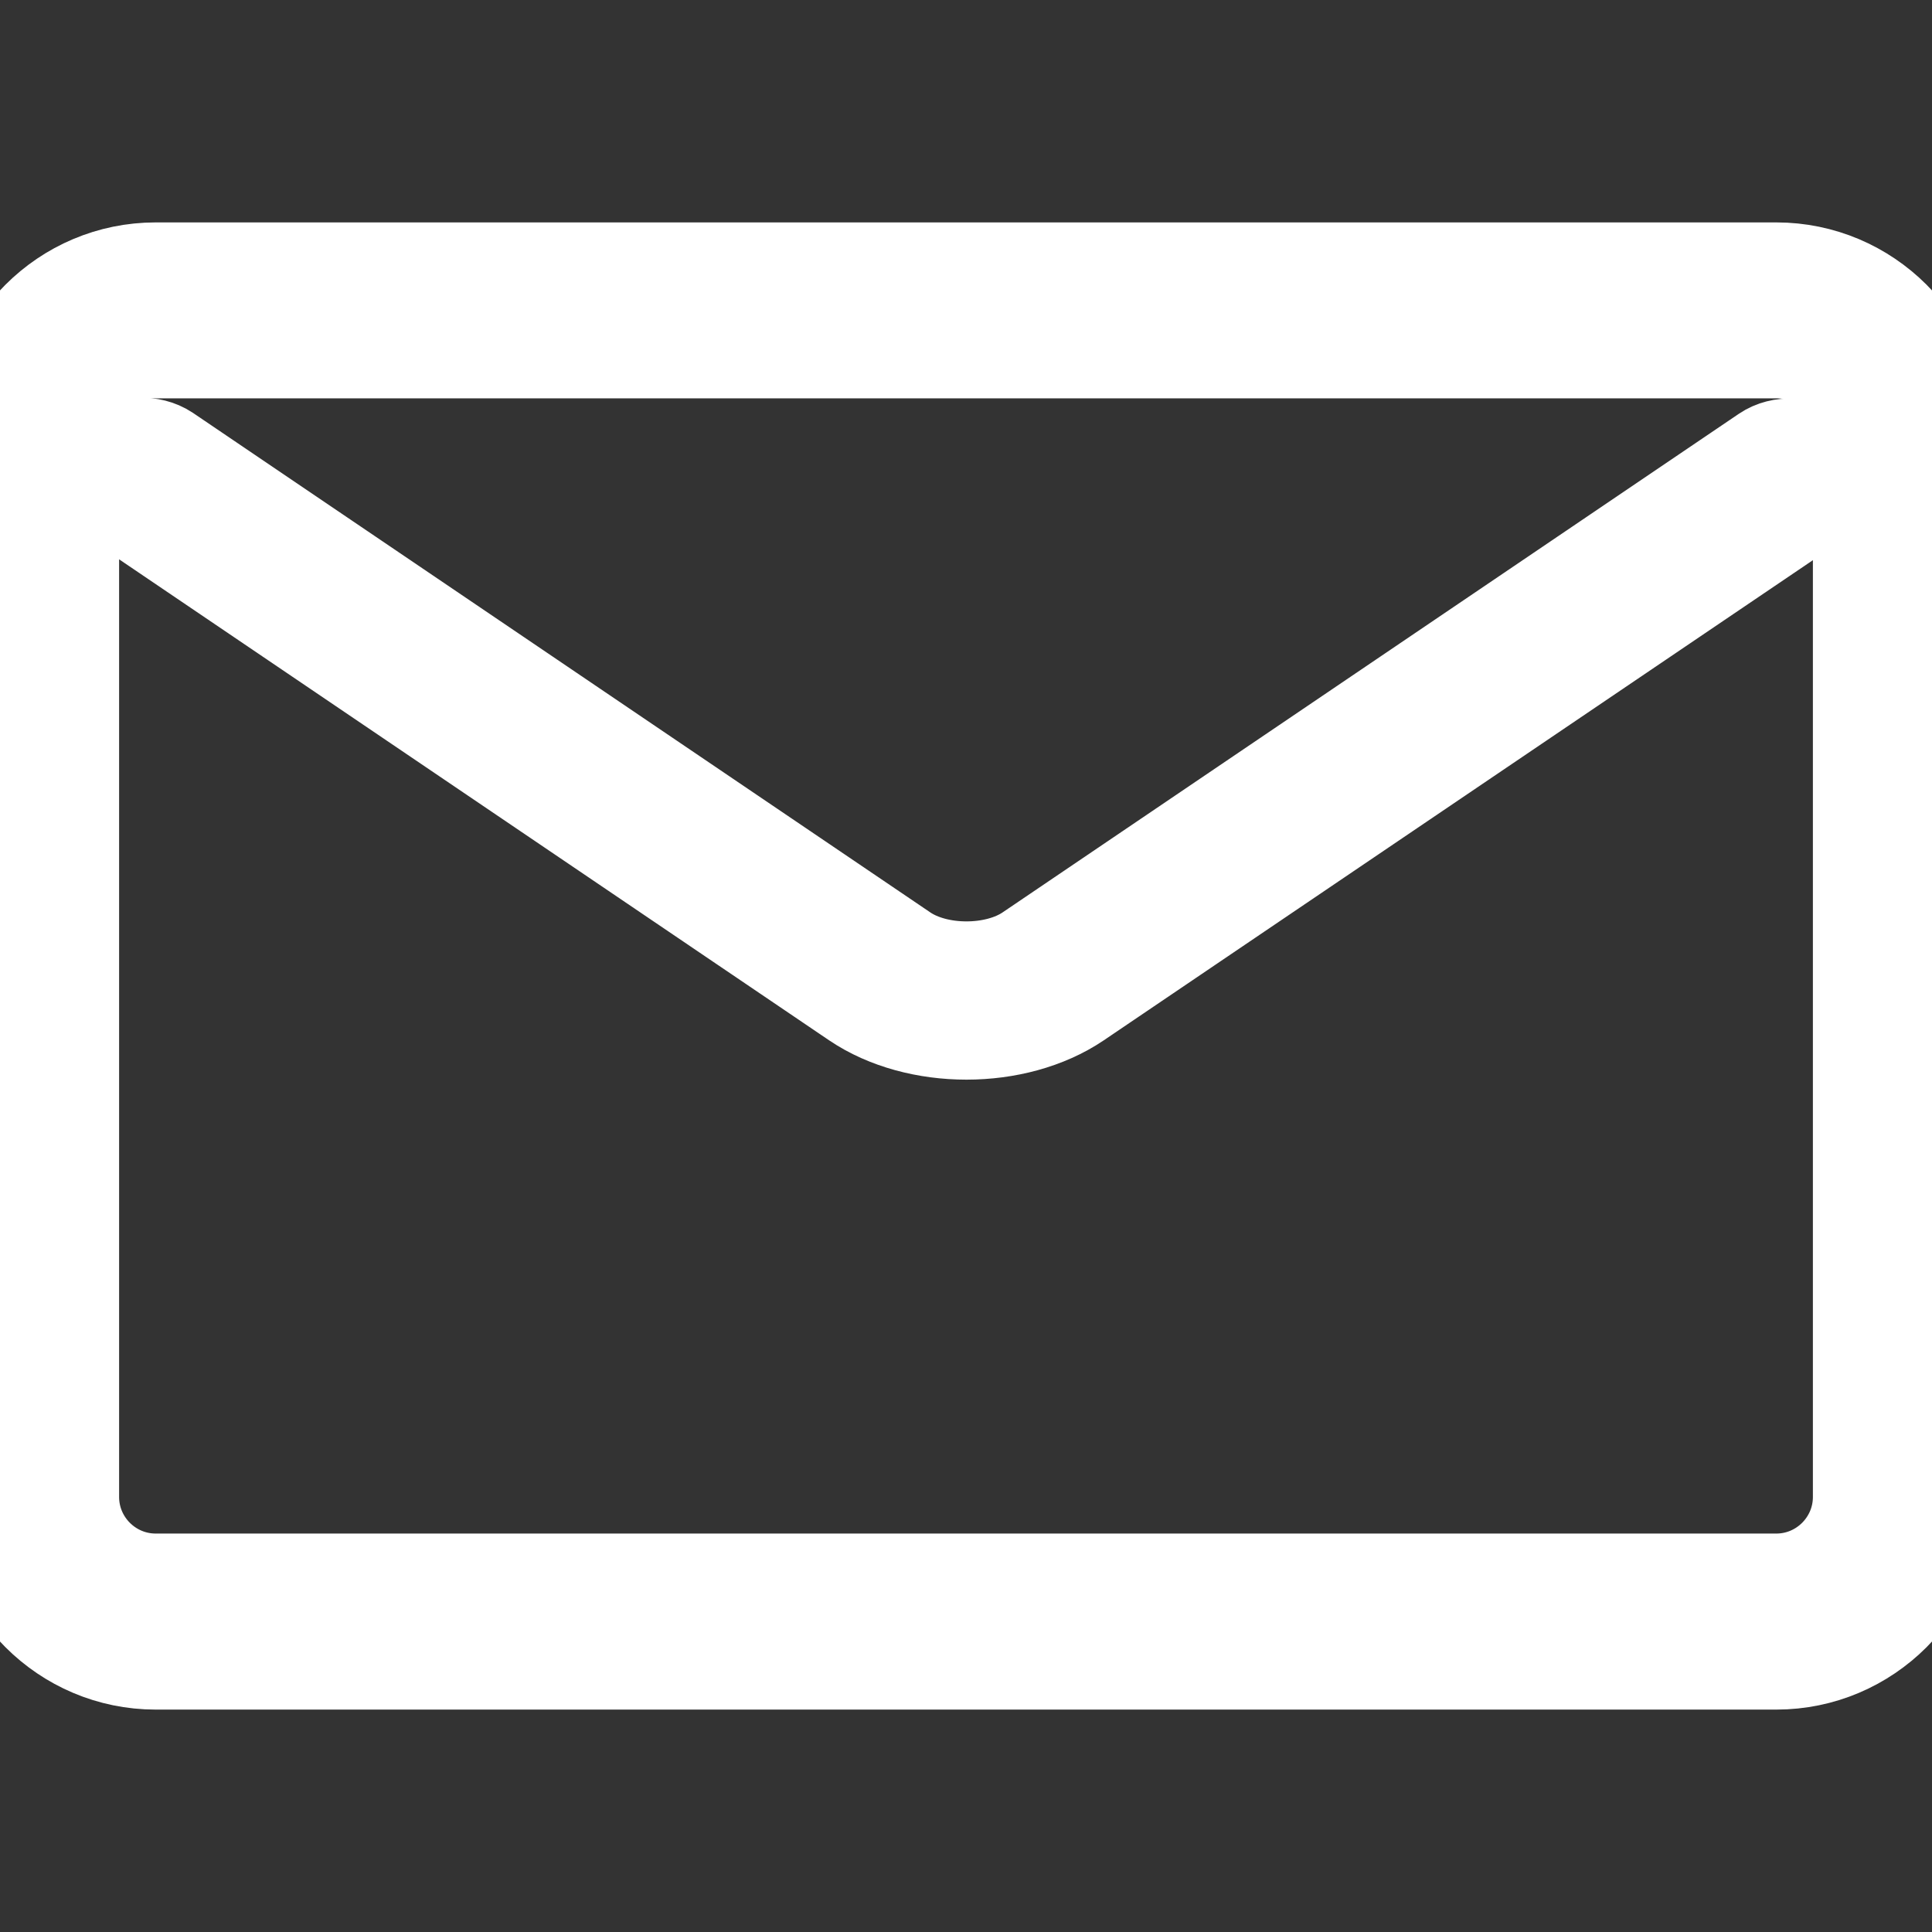 <svg xmlns="http://www.w3.org/2000/svg" width="17" height="17" viewBox="0 0 17 17" fill="none">
    <rect x="0" y="0" width="17" height="17" fill="#333333" stroke="none"/>
    <g clip-path="url(#clip0_1019_6232)">
        <path d="M15.63 14.543H1.37C0.615 14.543 0 13.928 0 13.172V3.827C0 3.071 0.615 2.457 1.37 2.457H15.63C16.385 2.457 17 3.071 17 3.827V13.172C17 13.928 16.385 14.543 15.63 14.543ZM1.37 3.005C0.917 3.005 0.548 3.374 0.548 3.827V13.172C0.548 13.625 0.917 13.994 1.37 13.994H15.63C16.083 13.994 16.452 13.625 16.452 13.172V3.827C16.452 3.374 16.083 3.005 15.63 3.005H1.37Z" fill="white" stroke="white" stroke-linejoin="round"/>
        <path d="M8.504 9C8.168 9 7.832 8.913 7.576 8.74L1.087 4.344C0.982 4.273 0.97 4.149 1.062 4.067C1.154 3.985 1.314 3.978 1.419 4.048L7.908 8.444C8.231 8.662 8.777 8.662 9.1 8.444L15.581 4.055C15.686 3.984 15.845 3.992 15.938 4.074C16.029 4.156 16.019 4.28 15.914 4.351L9.432 8.74C9.176 8.913 8.84 9 8.504 9Z" fill="white" stroke="white" stroke-linejoin="round"/>
    </g>
    <defs>
        <clipPath id="clip0_1019_6232">
            <rect width="17" height="17" fill="white"/>
        </clipPath>
    </defs>
</svg>
